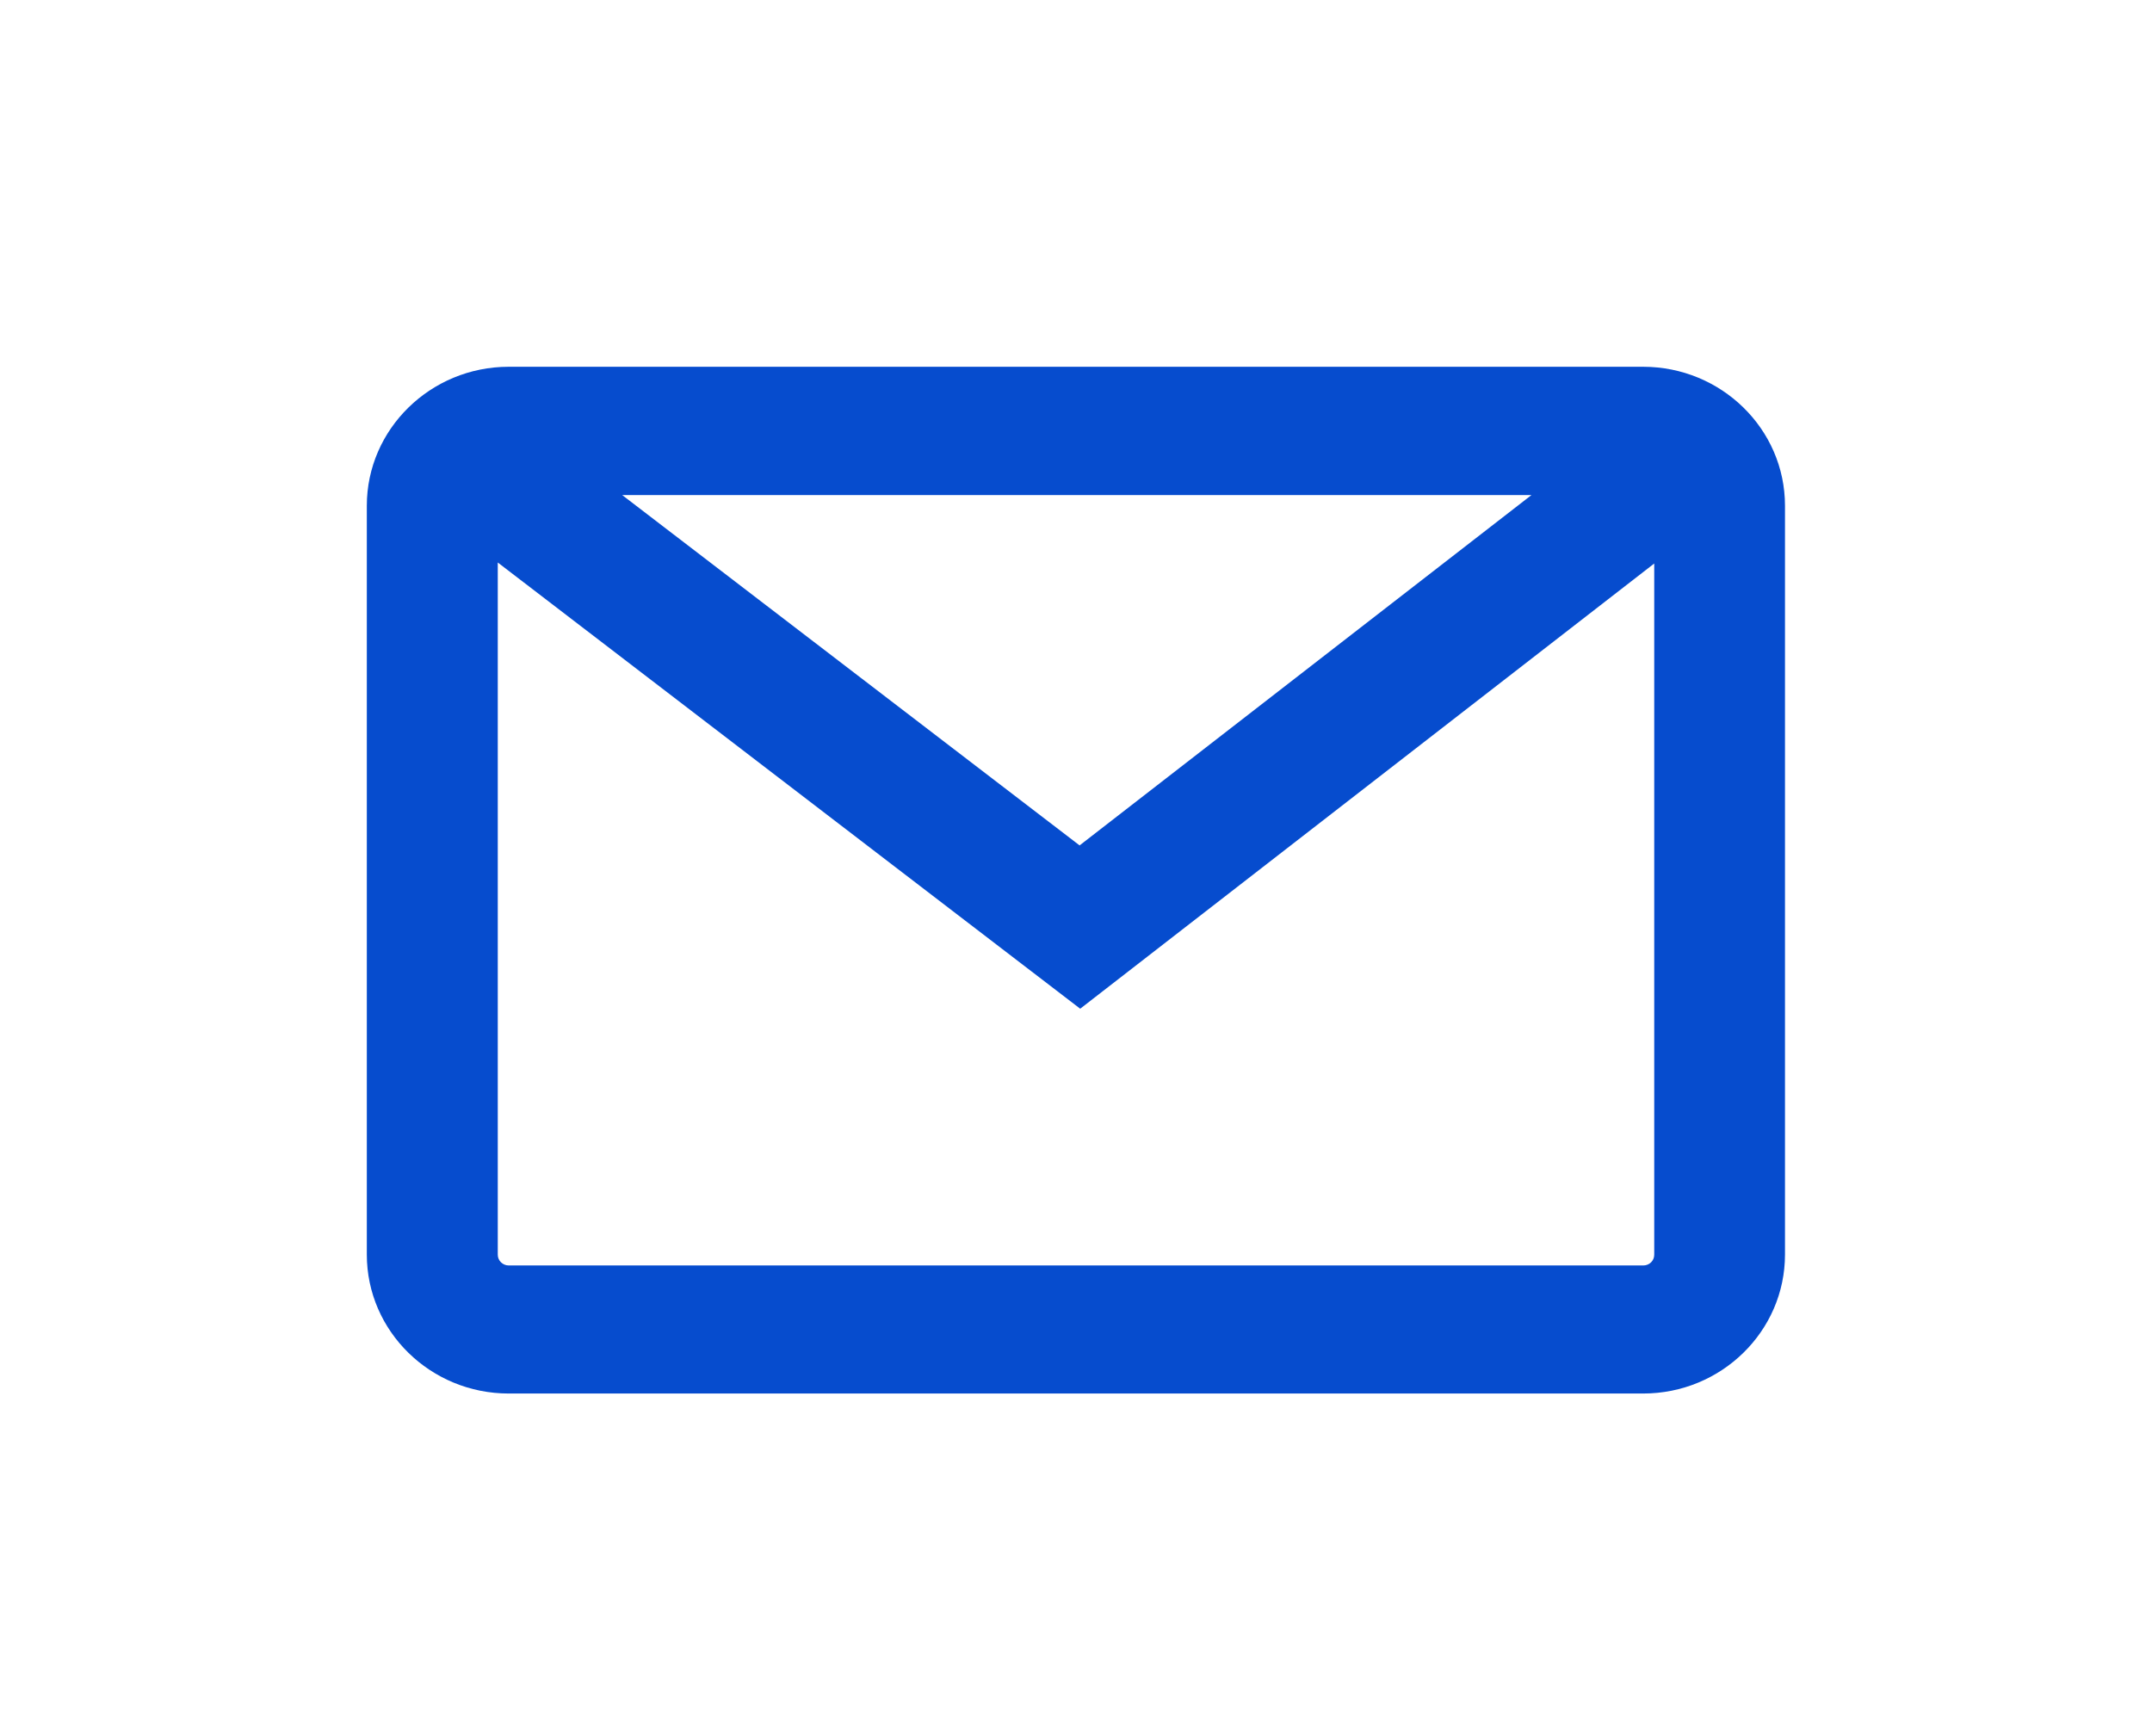 <svg width="88" height="71" viewBox="0 0 88 71" fill="none" xmlns="http://www.w3.org/2000/svg">
<g clip-path="url(#clip0_366_1676)">
<path d="M67.191 15H20.801C17.606 15 15 17.553 15 20.682V51.309C15 54.447 17.606 56.992 20.801 56.992H67.191C70.394 56.992 72.992 54.439 72.992 51.309V20.682C72.992 17.545 70.385 15 67.191 15ZM62.626 20.246L44.147 34.575L25.442 20.246H62.626ZM67.191 51.754H20.801C20.557 51.754 20.355 51.556 20.355 51.318V23.005L44.172 41.254L67.645 23.046V51.318C67.645 51.565 67.443 51.754 67.199 51.754H67.191Z" fill="#064CCE"/>
</g>
<defs>
<clipPath id="clip0_366_1676">
<rect width="58" height="42" fill="white" transform="translate(15 15)"/>
</clipPath>
</defs>
</svg>
